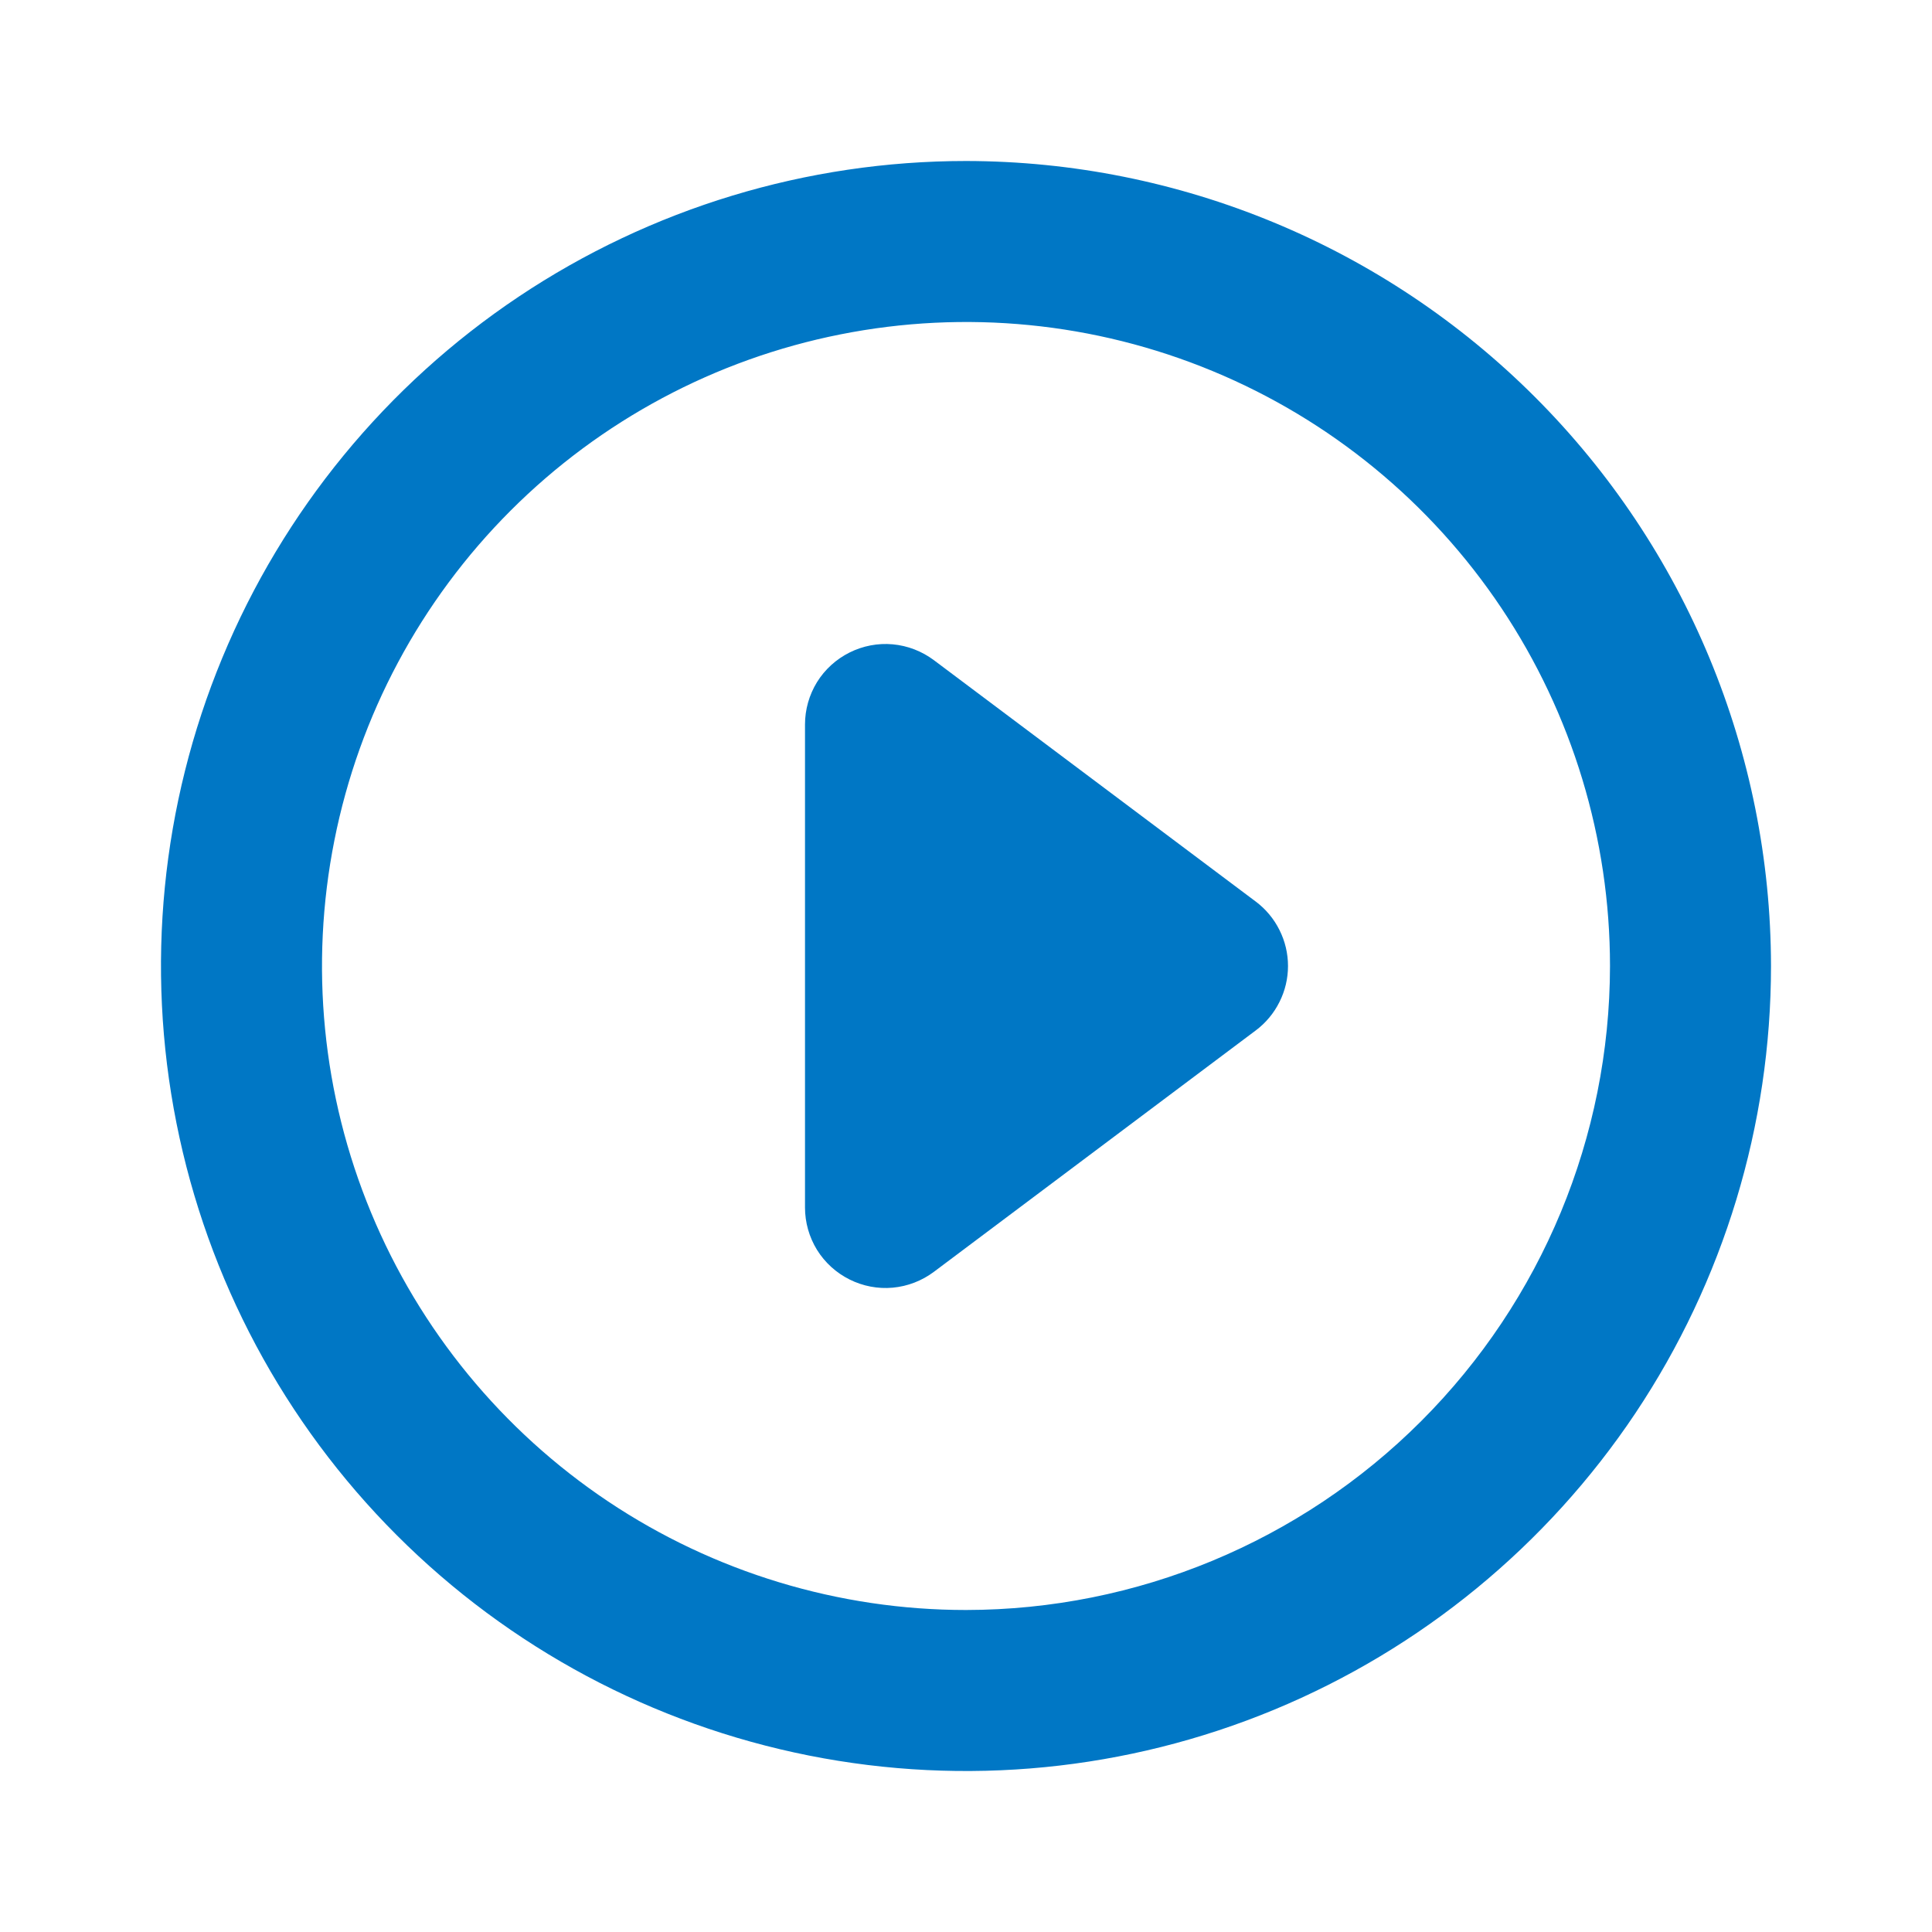 <svg width="20" height="20" viewBox="0 0 24 24" fill="none" xmlns="http://www.w3.org/2000/svg">
<path d="M12 2C10.022 2 8.089 2.586 6.444 3.685C4.8 4.784 3.518 6.346 2.761 8.173C2.004 10 1.806 12.011 2.192 13.951C2.578 15.891 3.53 17.672 4.929 19.071C6.327 20.47 8.109 21.422 10.049 21.808C11.989 22.194 14 21.996 15.827 21.239C17.654 20.482 19.216 19.2 20.315 17.556C21.413 15.911 22 13.978 22 12C21.997 9.349 20.943 6.807 19.068 4.932C17.193 3.057 14.651 2.003 12 2V2ZM12 20C10.418 20 8.871 19.531 7.555 18.652C6.24 17.773 5.214 16.523 4.609 15.062C4.003 13.6 3.845 11.991 4.154 10.439C4.462 8.887 5.224 7.462 6.343 6.343C7.462 5.224 8.887 4.462 10.439 4.154C11.991 3.845 13.6 4.003 15.062 4.609C16.523 5.214 17.773 6.24 18.652 7.555C19.531 8.871 20 10.418 20 12C19.998 14.121 19.154 16.154 17.654 17.654C16.154 19.154 14.121 19.998 12 20V20Z" fill="#0077C5"/>
<path d="M11.6 8.2C11.451 8.089 11.275 8.021 11.09 8.004C10.905 7.987 10.719 8.023 10.553 8.106C10.387 8.189 10.247 8.316 10.149 8.474C10.052 8.632 10 8.814 10 9V15C10 15.186 10.052 15.368 10.149 15.526C10.247 15.684 10.387 15.811 10.553 15.894C10.719 15.977 10.905 16.013 11.09 15.996C11.275 15.979 11.451 15.911 11.6 15.8L15.6 12.8C15.724 12.707 15.825 12.586 15.894 12.447C15.964 12.308 16 12.155 16 12C16 11.845 15.964 11.692 15.894 11.553C15.825 11.414 15.724 11.293 15.6 11.2L11.6 8.2Z" fill="#0077C5"/>
</svg>
